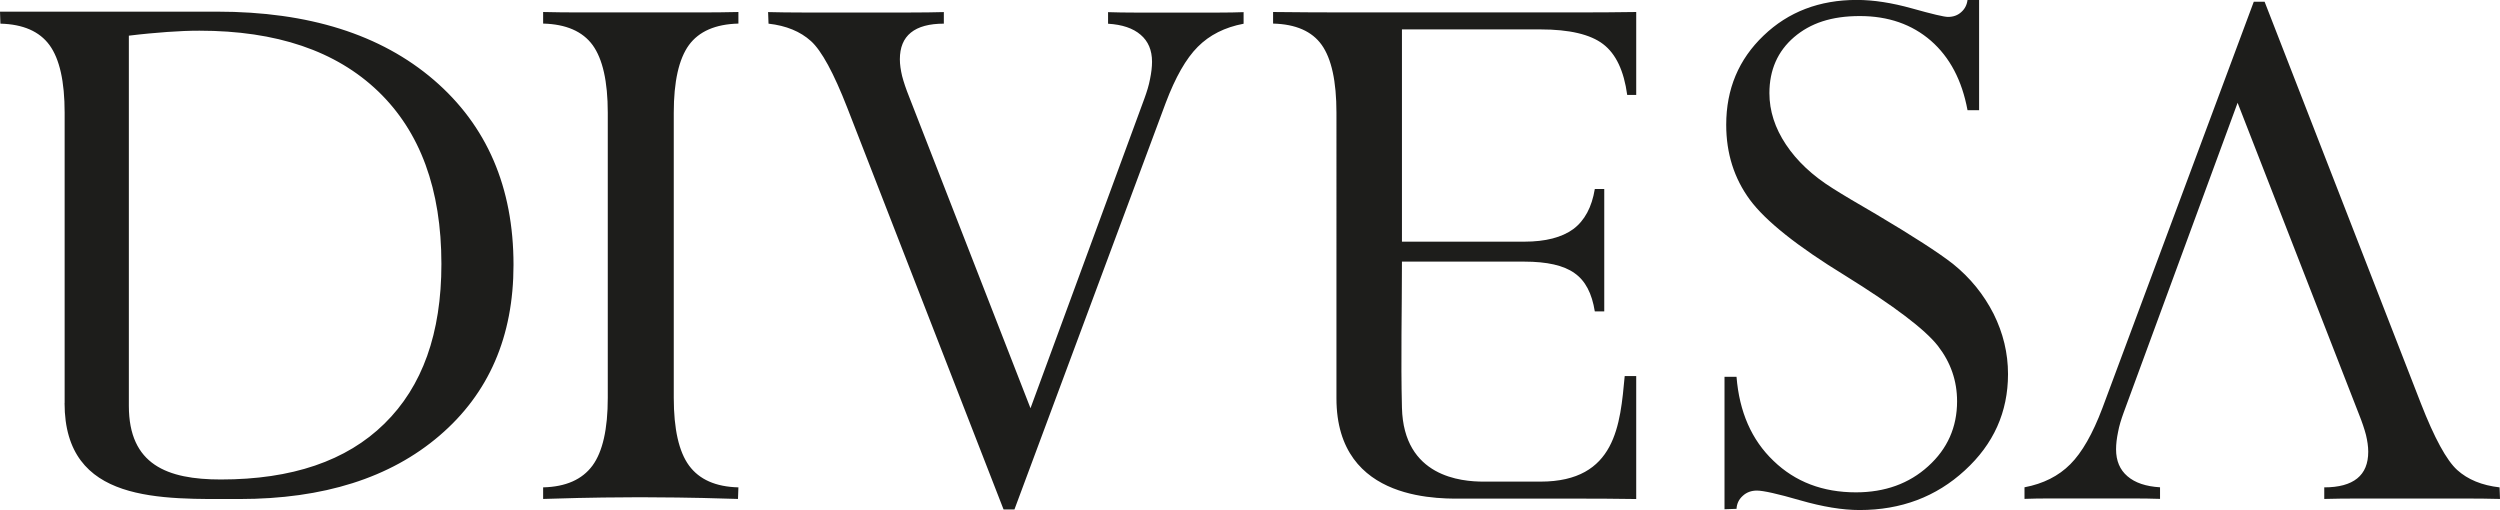 <?xml version="1.0" encoding="UTF-8"?>
<svg id="Camada_2" data-name="Camada 2" xmlns="http://www.w3.org/2000/svg" viewBox="0 0 351.94 71.82">
  <defs>
    <style>
      .cls-1 {
        fill: #1d1d1b;
      }
    </style>
  </defs>
  <g id="Layer_1" data-name="Layer 1">
    <path class="cls-1" d="M103.95,1.69v1.63c-3.23.08-5.56,1.1-6.97,3.03-1.41,1.95-2.13,5.12-2.13,9.52v40.13c0,4.4.72,7.59,2.15,9.54,1.45,1.97,3.76,2.99,6.95,3.07l-.06,1.63c-3.8-.12-6.65-.18-8.54-.2-1.89-.02-3.64-.04-5.28-.04s-3.33.02-5.18.04c-1.83.02-4.66.08-8.43.2v-1.63c3.19-.08,5.5-1.1,6.95-3.07,1.43-1.95,2.15-5.14,2.15-9.54V15.87c0-4.4-.72-7.57-2.13-9.52-1.41-1.93-3.74-2.95-6.97-3.03v-1.63c1.59.04,3.33.06,5.2.06h16.91c1.91,0,3.7-.02,5.38-.06M242.77,71.7v-18.66h1.69c.4,4.94,2.11,8.88,5.2,11.83,3.07,2.97,6.95,4.44,11.61,4.44,4.08,0,7.49-1.23,10.18-3.68,2.71-2.45,4.06-5.5,4.06-9.14,0-2.89-.9-5.48-2.71-7.81-1.81-2.31-6.15-5.6-13.04-9.88-6.73-4.12-11.21-7.69-13.42-10.68-2.21-3.01-3.33-6.51-3.33-10.56,0-5.02,1.75-9.2,5.26-12.55,3.49-3.35,7.87-5.02,13.13-5.02,2.33,0,4.92.4,7.75,1.19,2.85.8,4.54,1.2,5.08,1.2.74,0,1.37-.22,1.87-.68.5-.44.8-1.02.88-1.71h1.63v15.52h-1.63c-.78-4.2-2.49-7.45-5.16-9.78-2.67-2.31-6-3.47-10-3.47s-6.95,1-9.26,2.97c-2.31,1.99-3.47,4.62-3.47,7.89,0,2.49.78,4.9,2.33,7.23,1.55,2.33,3.74,4.38,6.53,6.13,1.41.9,3.45,2.11,6.13,3.66,5.2,3.09,8.82,5.42,10.85,7.01,2.45,1.97,4.34,4.32,5.72,7.03,1.35,2.71,2.03,5.54,2.03,8.48,0,5.34-2.03,9.86-6.08,13.56-4.04,3.72-8.98,5.58-14.82,5.58-2.41,0-5.2-.46-8.36-1.37-3.17-.92-5.22-1.37-6.09-1.37-.78,0-1.45.24-1.99.74-.54.48-.84,1.1-.88,1.83l-1.69.06ZM188.14,15.87c0-4.44-.7-7.61-2.07-9.54-1.37-1.93-3.66-2.93-6.85-3.01v-1.63c3.39.04,6.99.06,10.79.06h31.57c3.25,0,6.15-.02,8.76-.06v11.67h-1.27c-.46-3.39-1.59-5.78-3.39-7.15-1.79-1.37-4.74-2.07-8.82-2.07h-19.5v29.88h17.23c2.99,0,5.28-.6,6.89-1.77,1.59-1.19,2.61-3.07,3.03-5.64h1.33v17.23h-1.33c-.4-2.53-1.33-4.34-2.87-5.4-1.51-1.08-3.86-1.61-7.05-1.61h-17.23c0,6.86-.17,13.71,0,20.57.24,9.75,8.39,10.4,11.49,10.4h8.01c10.66,0,11.22-8.09,11.86-14.86h1.62v17.31c-2.61-.04-5.52-.06-8.76-.06h-15.12c-3.19,0-18.32.82-18.32-14.12V15.87ZM141.27,71.7l-21.99-56.52c-1.91-4.9-3.62-8.05-5.12-9.4-1.49-1.35-3.49-2.17-5.97-2.45l-.06-1.63c1.51.04,3.13.06,4.82.06h15.22c1.69,0,3.27-.02,4.7-.06v1.63c-2.05,0-3.6.42-4.64,1.26-1.04.84-1.55,2.09-1.55,3.76,0,.74.12,1.53.32,2.37.22.84.54,1.79.98,2.89l17.09,43.86,16.05-43.64c.34-.94.62-1.83.78-2.71.18-.88.28-1.67.28-2.43,0-1.63-.54-2.89-1.61-3.8-1.07-.92-2.59-1.43-4.58-1.55v-1.63c1.18.04,2.43.06,3.76.06h11.85c1.26,0,2.41-.02,3.47-.06v1.63c-2.65.5-4.8,1.59-6.45,3.25-1.65,1.65-3.15,4.28-4.52,7.91l-21.29,57.22h-1.51ZM18.14,5.02v52.12c0,8.27,5.39,10.36,12.95,10.36,10,0,17.69-2.61,23.02-7.85,5.36-5.24,8.03-12.73,8.03-22.49,0-10.5-2.97-18.6-8.9-24.3-5.94-5.7-14.32-8.54-25.17-8.54-1.39,0-2.91.06-4.54.18-1.63.12-3.43.28-5.38.52ZM9.1,56.74V15.87c0-4.4-.71-7.57-2.13-9.52C5.56,4.42,3.25,3.41.06,3.33l-.06-1.69h30.57c12.89,0,23.04,3.21,30.51,9.62,7.47,6.43,11.21,15.1,11.21,26.03,0,10.08-3.47,18.09-10.42,24.04-6.95,5.95-16.33,8.92-28.16,8.92-11.06,0-24.62.68-24.62-13.51ZM318.8.24l21.99,56.52c1.91,4.9,3.63,8.05,5.12,9.4,1.49,1.35,3.49,2.17,5.97,2.45l.06,1.63c-1.51-.04-3.13-.06-4.82-.06h-15.22c-1.69,0-3.27.02-4.7.06v-1.63c2.05,0,3.6-.42,4.64-1.26,1.04-.84,1.55-2.09,1.55-3.76,0-.74-.12-1.53-.32-2.37-.22-.84-.54-1.79-.98-2.89l-17.09-43.86-16.05,43.64c-.34.94-.62,1.83-.78,2.71-.18.88-.28,1.67-.28,2.43,0,1.63.54,2.89,1.61,3.8,1.07.92,2.59,1.43,4.58,1.55v1.63c-1.18-.04-2.43-.06-3.76-.06h-11.85c-1.25,0-2.41.02-3.47.06v-1.63c2.65-.5,4.8-1.59,6.45-3.25,1.65-1.65,3.15-4.28,4.52-7.91L317.28.24h1.51Z"/>
  </g>
</svg>